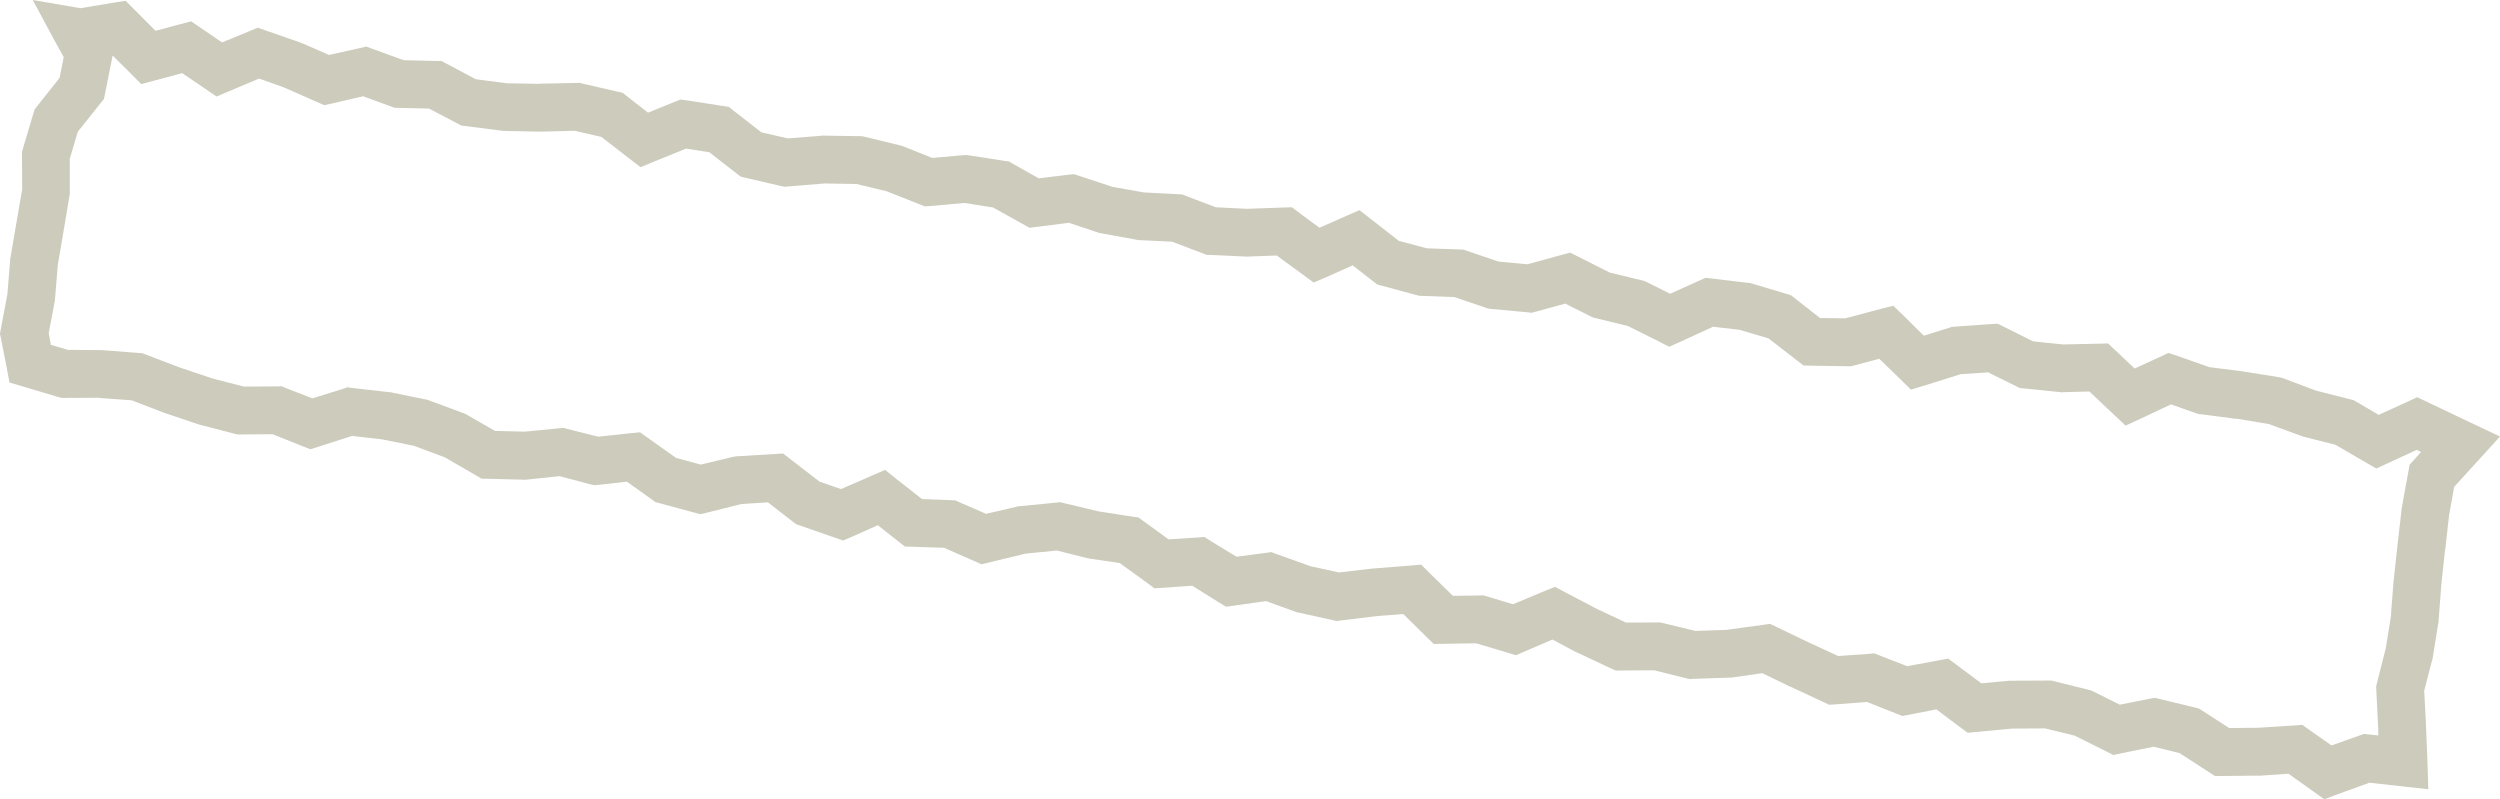 <?xml version="1.0" encoding="UTF-8"?> <svg xmlns="http://www.w3.org/2000/svg" viewBox="0 0 522.242 166.957" fill="none"><path d="M286.336 45.733L292.208 50.31L298.083 51.875L305.018 52.117L305.76 52.165L306.435 52.4L313.063 54.65L319.07 55.208L326.185 53.26L328.01 52.781L329.728 53.632L336.255 56.934L342.987 58.568L343.52 58.699L344.032 58.946L348.89 61.367L354.99 58.611L356.277 58.04L357.64 58.194L365.097 59.081L365.527 59.115L365.945 59.226L373.182 61.383L374.087 61.658L374.822 62.22L380.202 66.435L385.462 66.507L392.772 64.554L395.504 63.875L397.512 65.805L401.881 70.124L407.119 68.488L407.664 68.304L408.229 68.243L415.934 67.705L417.294 67.622L418.536 68.232L424.706 71.315L430.976 71.957L438.336 71.796L440.366 71.749L441.868 73.157L445.926 76.986L451.133 74.592L452.988 73.722L454.898 74.367L461.513 76.694L468.535 77.585L468.65 77.604L476.055 78.799L476.555 78.885L477.005 79.041L483.78 81.594L490.995 83.429L491.643 83.58L492.218 83.917L496.898 86.664L502.832 83.959L504.945 82.975L516.155 88.311L522.242 91.182L517.695 96.186L512.665 101.702L511.6 107.663L510.805 114.819L510.765 114.813L509.995 122.052L509.417 129.563L509.417 129.801L509.377 130.032L508.182 137.436L508.15 137.629L508.07 137.853L506.407 144.305L506.78 151.345L506.775 151.384L507.082 159.047L507.27 164.866L501.512 164.233L494.98 163.505L488.005 166.032L485.548 166.957L483.39 165.436L478.06 161.626L472.125 162.032L472.003 162.051L471.848 162.024L464.226 162.1L462.716 162.118L455.298 157.315L449.898 155.99L443.121 157.361L441.476 157.712L433.374 153.663L427.171 152.16L420.266 152.201L411.041 153.072L409.491 151.934L404.509 148.183L398.807 149.303L397.374 149.572L396.042 149.026L389.992 146.638L383.444 147.137L382.122 147.226L380.949 146.668L373.902 143.395L373.824 143.381L368.154 140.623L361.857 141.521L361.612 141.559L361.337 141.551L353.68 141.819L353 141.861L352.312 141.703L345.547 140.024L337.532 140.073L336.5 139.618L329.46 136.306L329.345 136.286L329.235 136.228L324.298 133.595L318.305 136.171L316.678 136.882L314.945 136.347L308.348 134.379L301.59 134.486L299.523 134.526L298.028 133.08L293.148 128.277L287.846 128.674L280.116 129.603L279.261 129.734L271.128 127.938L270.781 127.879L270.486 127.749L264.481 125.566L257.899 126.496L256.114 126.743L254.571 125.804L249.059 122.359L241.157 122.903L239.718 121.823L233.902 117.612L227.716 116.707L227.254 116.627L220.795 115.001L214.223 115.654L206.654 117.484L205.002 117.873L203.458 117.172L197.192 114.429L190.649 114.216L189.031 114.175L187.739 113.16L183.377 109.715L177.925 112.146L176.129 112.908L174.257 112.268L167.078 109.765L166.328 109.517L165.662 109.007L160.417 104.934L154.886 105.29L147.556 107.121L146.315 107.423L137.83 105.131L136.958 104.902L136.216 104.378L130.957 100.62L125.096 101.276L124.21 101.362L123.331 101.171L116.886 99.468L110.023 100.19L109.741 100.221L109.426 100.207L101.849 100.013L100.584 99.994L99.47 99.327L92.946 95.549L86.466 93.126L79.839 91.788L73.543 91.062L66.538 93.306L64.859 93.849L63.186 93.205L56.957 90.707L50.329 90.756L49.693 90.765L49.046 90.614L41.76 88.727L41.567 88.694L41.382 88.622L34.189 86.196L34.118 86.144L34.003 86.125L27.536 83.625L20.763 83.134L20.732 83.089L13.552 83.123L12.839 83.119L12.121 82.916L4.882 80.759L1.977 79.903L1.421 76.914L0.194 70.678L0 69.733L0.166 68.771L1.552 61.399L2.115 54.441L2.116 54.203L4.632 39.574L4.592 32.433L4.596 31.72L4.799 31.002L6.955 23.763L7.23 22.859L12.446 16.265L13.31 11.934L11.707 9.043L6.841 0.001L16.811 1.716L23.708 0.564L26.234 0.166L28.061 1.986L32.489 6.434L37.723 5.035L39.923 4.462L41.804 5.737L46.38 8.862L52.094 6.516L53.845 5.786L62.819 8.915L63.191 9.059L68.721 11.476L75.066 10.07L76.513 9.725L77.891 10.239L84.346 12.578L91.018 12.735L92.206 12.741L93.224 13.273L99.398 16.554L105.912 17.397L112.827 17.516L112.834 17.478L120.47 17.325L121.068 17.308L121.677 17.453L128.996 19.148L130.067 19.371L130.937 20.076L135.376 23.535L140.917 21.277L142.191 20.783L143.545 20.976L150.956 22.132L152.233 22.312L153.244 23.12L159.045 27.645L164.574 28.913L171.525 28.365L171.77 28.328L172.007 28.329L179.597 28.445L180.15 28.461L180.72 28.599L188.026 30.37L188.366 30.468L188.667 30.56L194.749 32.993L201.27 32.41L201.867 32.394L202.451 32.455L209.863 33.611L210.755 33.724L211.51 34.171L217.004 37.257L223.199 36.499L224.33 36.376L225.381 36.716L232.357 39.025L238.971 40.203L246.201 40.574L246.984 40.629L247.689 40.909L253.976 43.299L260.461 43.621L268.116 43.352L269.871 43.297L271.238 44.326L275.633 47.579L281.253 45.097L283.996 43.903L286.336 45.733ZM143.319 31.045L136.459 33.828L133.814 34.919L131.537 33.18L125.627 28.596L120.059 27.321L113.013 27.497L112.936 27.484L112.814 27.502L105.231 27.347L104.955 27.34L104.685 27.293L97.241 26.33L96.349 26.216L95.587 25.808L89.624 22.681L83.229 22.533L82.4 22.509L81.618 22.216L75.837 20.112L69.355 21.613L67.748 21.971L66.236 21.314L59.31 18.26L54.117 16.416L47.707 19.119L45.229 20.159L42.996 18.625L38.062 15.28L32.287 16.823L29.503 17.573L27.478 15.52L23.516 11.589L23.424 12.128L21.96 19.486L21.716 20.673L20.96 21.613L16.261 27.503L14.575 33.159L14.577 40.056L14.588 40.454L14.515 40.878L13.283 48.276L12.084 55.244L11.467 62.748L11.381 63.248L10.173 69.58L10.623 72.036L14.169 73.082L21.175 73.137L21.374 73.132L21.528 73.158L29.039 73.737L29.783 73.786L30.45 74.059L37.404 76.721L44.449 79.083L50.939 80.754L57.882 80.719L58.839 80.685L59.762 81.082L65.261 83.217L71.583 81.252L72.593 80.911L73.64 81.051L81.104 81.899L81.342 81.9L81.534 81.933L88.886 83.435L89.271 83.502L89.642 83.645L96.796 86.302L97.206 86.452L97.564 86.672L103.41 90.016L109.606 90.17L116.822 89.469L117.67 89.377L118.504 89.599L124.962 91.226L131.786 90.497L133.682 90.307L135.236 91.407L141.206 95.644L146.394 97.052L153.133 95.436L153.583 95.355L154.026 95.313L163.598 94.739L165.101 95.909L171.19 100.603L175.677 102.168L184.888 98.163L187.222 100.031L192.601 104.246L198.585 104.482L199.568 104.533L200.413 104.916L205.981 107.34L212.257 105.883L212.591 105.782L212.912 105.758L220.655 104.988L221.541 104.903L222.337 105.119L229.533 106.833L236.598 107.929L237.836 108.102L238.822 108.826L244.106 112.668L249.996 112.294L251.604 112.174L252.961 113.042L258.306 116.3L264.309 115.509L265.569 115.329L266.721 115.765L273.778 118.287L279.698 119.583L286.698 118.765L286.781 118.74L286.896 118.759L294.613 118.144L296.868 117.938L298.491 119.564L303.513 124.471L309.073 124.397L309.833 124.369L310.588 124.578L316.053 126.231L322.63 123.478L324.843 122.591L326.91 123.7L333.675 127.241L339.652 130.053L346.195 130.029L346.832 130.019L347.44 130.164L354.137 131.791L360.555 131.586L368.264 130.535L369.769 130.318L371.159 130.993L378.077 134.323L378.117 134.329L383.992 137.044L390.369 136.596L391.539 136.48L392.577 136.896L398.409 139.167L404.839 137.974L406.966 137.587L408.724 138.88L413.889 142.741L419.766 142.206L420.004 142.208L420.204 142.202L427.819 142.165L428.456 142.155L429.026 142.293L436.326 144.103L436.896 144.241L437.371 144.481L442.808 147.2L449.043 145.974L450.148 145.767L451.213 146.03L458.521 147.801L459.353 148.024L460.071 148.465L465.671 152.083L471.785 152.025L479.16 151.549L480.965 151.424L482.41 152.465L487.043 155.719L492.698 153.719L493.798 153.314L494.968 153.436L496.835 153.638L496.785 151.846L496.403 144.17L496.373 143.412L496.538 142.687L498.388 135.395L499.508 128.414L499.47 128.407L500.013 121.327L500.04 121.173L500.85 113.702L500.855 113.663L501.705 106.199L501.757 105.891L503.105 98.513L503.35 97.088L504.325 96.027L505.752 94.41L504.837 93.975L498.723 96.807L496.398 97.874L494.163 96.578L487.895 92.924L481.173 91.213L480.725 91.057L473.975 88.588L467.193 87.461L467.226 87.506L459.781 86.543L459.273 86.495L458.786 86.332L453.518 84.474L447.093 87.492L444.033 88.908L441.541 86.577L436.461 81.779L430.886 81.93L430.604 81.961L430.296 81.908L422.819 81.137L421.919 81.062L421.081 80.64L415.309 77.784L409.534 78.178L402.034 80.535L399.192 81.394L397.089 79.328L392.572 74.944L387.337 76.342L386.674 76.506L385.999 76.509L378.409 76.392L376.752 76.345L375.422 75.324L369.442 70.688L363.37 68.891L357.85 68.259L350.88 71.459L348.69 72.43L346.577 71.353L340.042 68.089L333.308 66.456L332.775 66.324L332.263 66.078L326.973 63.424L320.818 65.1L319.943 65.346L319.053 65.232L311.56 64.539L310.978 64.478L310.413 64.301L303.823 62.058L297.088 61.811L296.536 61.796L295.963 61.658L288.691 59.694L287.743 59.451L286.936 58.837L282.568 55.43L277.071 57.893L274.418 59.022L272.096 57.315L266.711 53.376L260.806 53.59L260.409 53.6L252.859 53.253L252.069 53.236L251.326 52.95L244.852 50.489L238.13 50.165L237.815 50.15L237.507 50.098L230.129 48.749L229.783 48.69L229.443 48.592L223.295 46.543L216.65 47.382L215.031 47.58L213.622 46.782L207.436 43.34L201.494 42.398L194.369 43.035L193.207 43.113L192.13 42.69L185.227 39.957L178.91 38.434L172.27 38.323L164.631 38.951L163.867 39.018L163.103 38.847L155.785 37.152L154.72 36.889L153.844 36.223L148.183 31.802L143.319 31.045Z" fill="#CCCBBC"></path></svg> 
